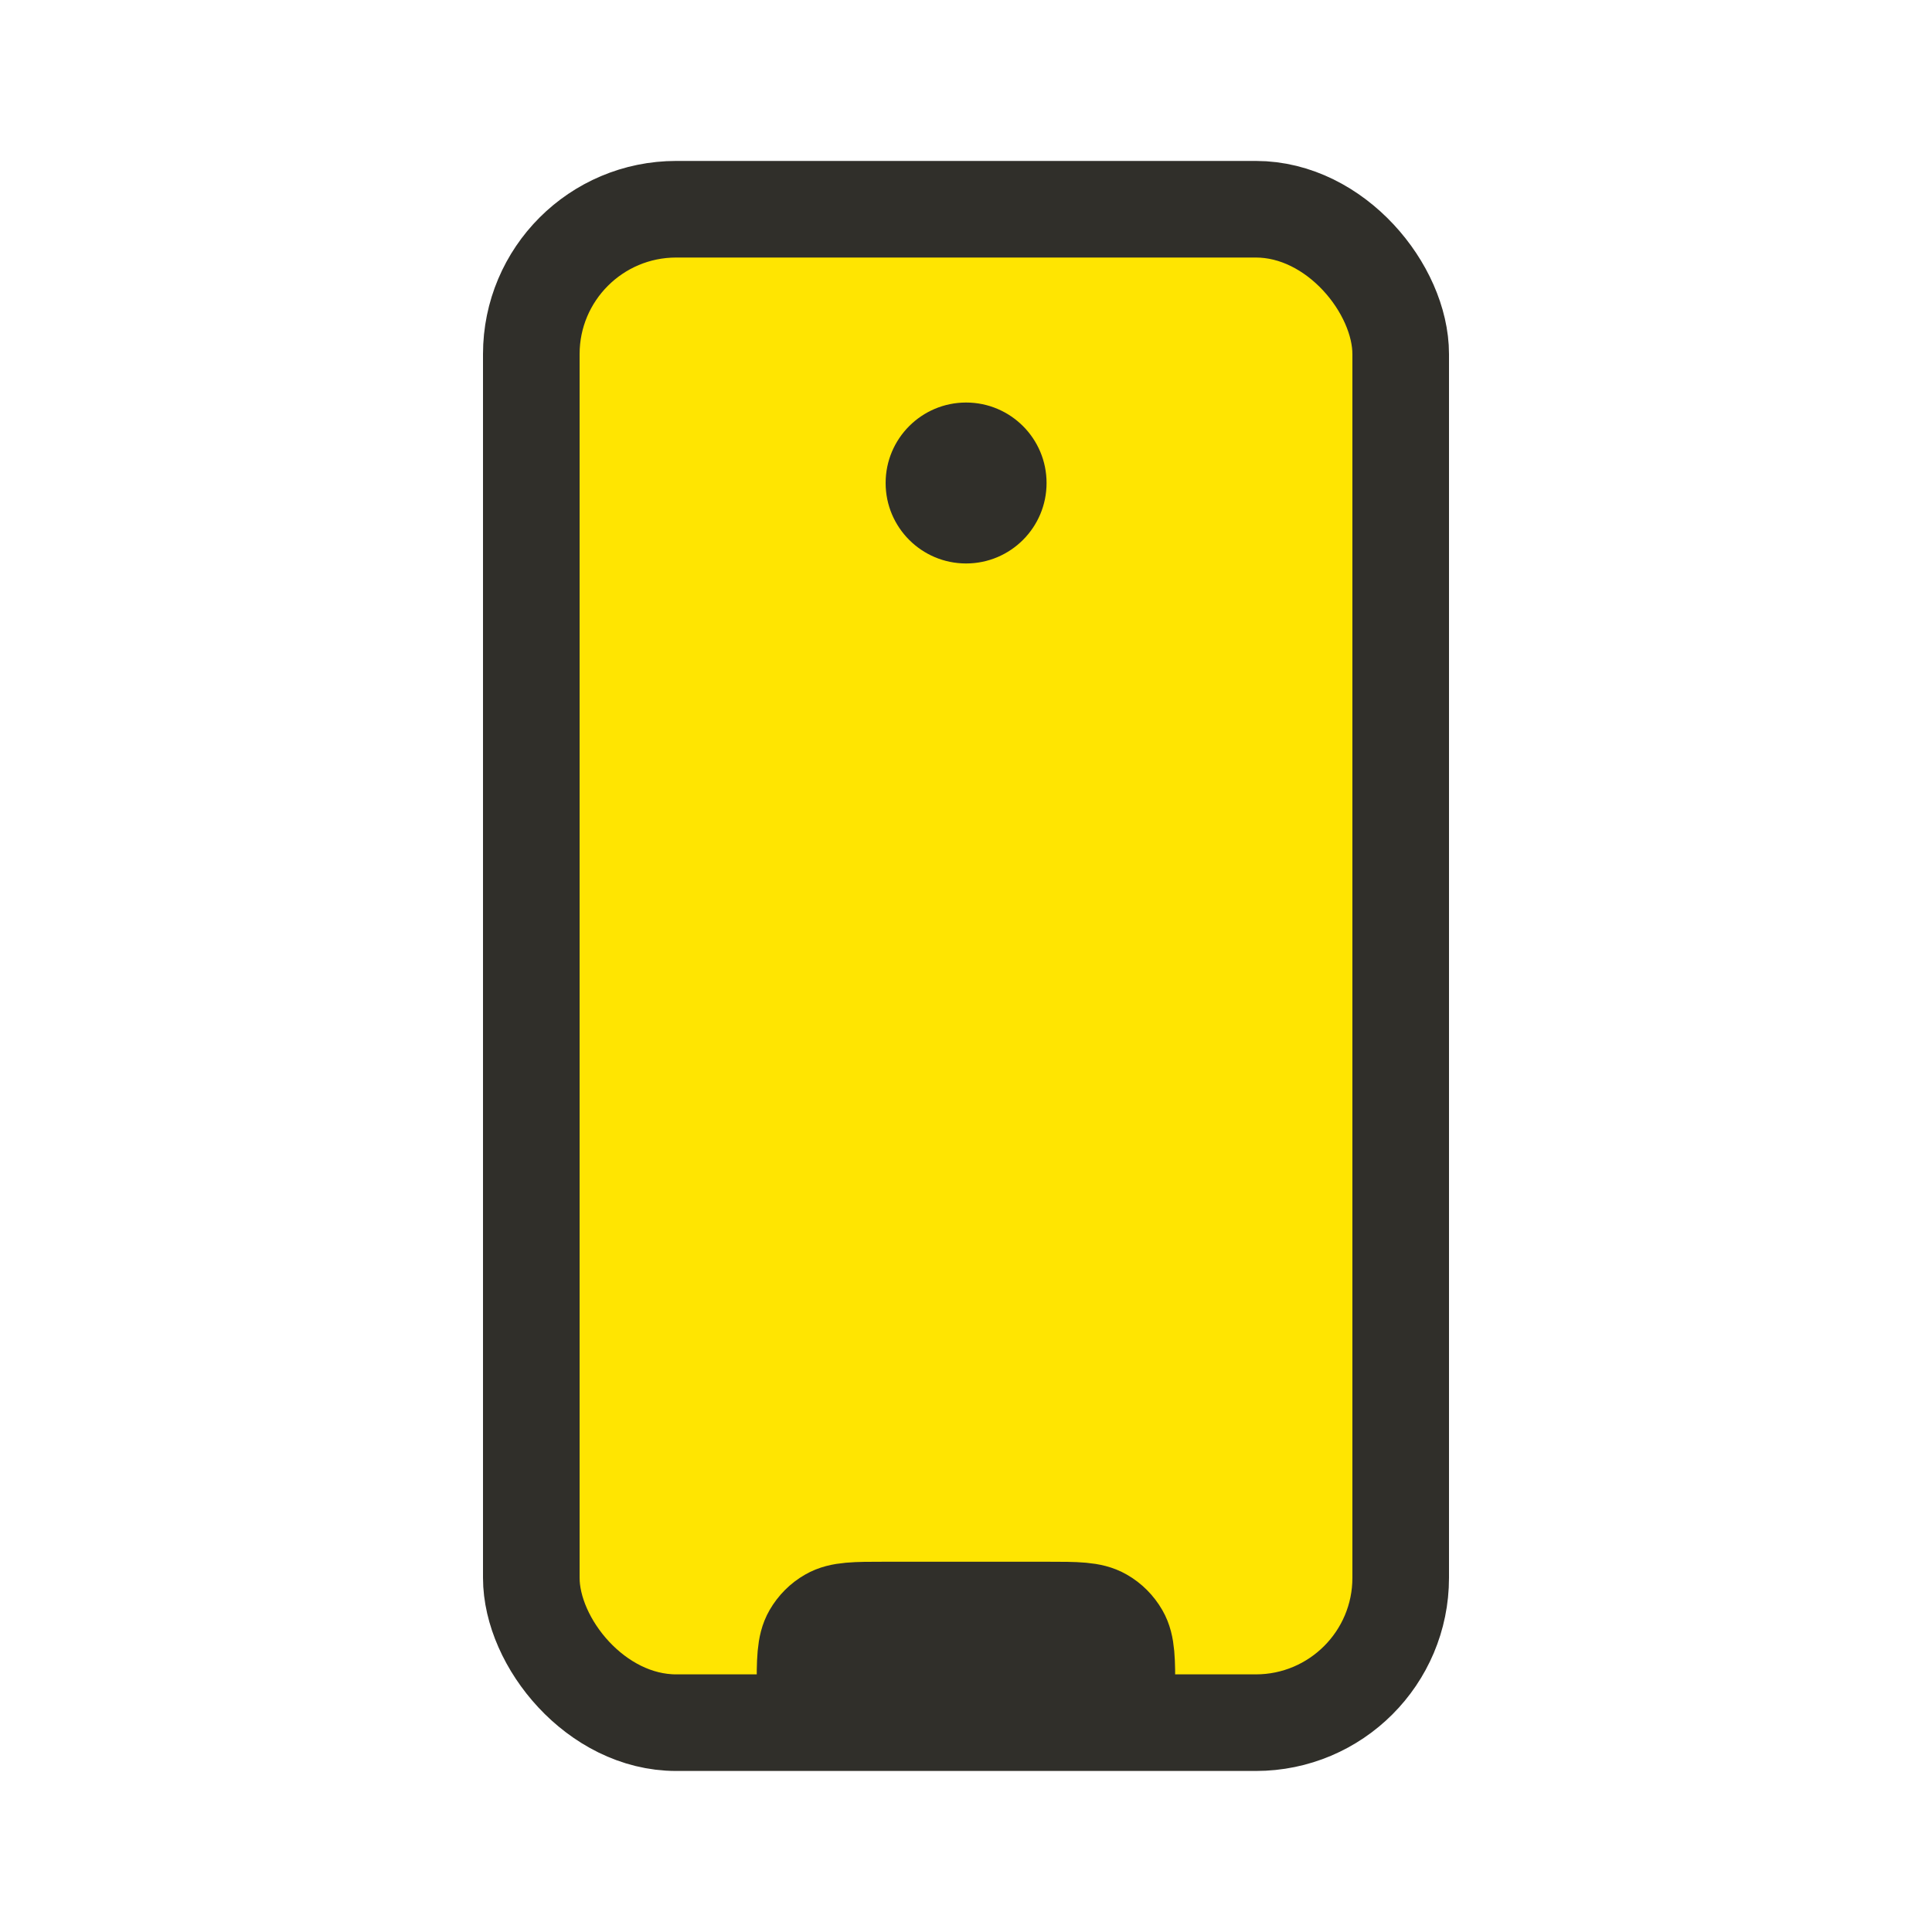 <?xml version="1.0" encoding="UTF-8"?> <svg xmlns="http://www.w3.org/2000/svg" width="20" height="20" viewBox="0 0 20 20" fill="none"><rect x="14.5" y="17.833" width="9" height="15.667" rx="1.5" transform="rotate(180 14.5 17.833)" fill="#FFE501" stroke="#302F2A"></rect><path d="M9.166 16.667L10.833 16.667C11.144 16.667 11.3 16.667 11.416 16.734C11.492 16.777 11.555 16.841 11.599 16.917C11.666 17.033 11.666 17.189 11.666 17.5L8.333 17.5C8.333 17.189 8.333 17.033 8.4 16.917C8.444 16.841 8.507 16.777 8.583 16.734C8.699 16.667 8.854 16.667 9.166 16.667Z" stroke="#302F2A"></path><ellipse cx="10.001" cy="5" rx="0.833" ry="0.833" transform="rotate(180 10.001 5)" fill="#302F2A"></ellipse></svg> 